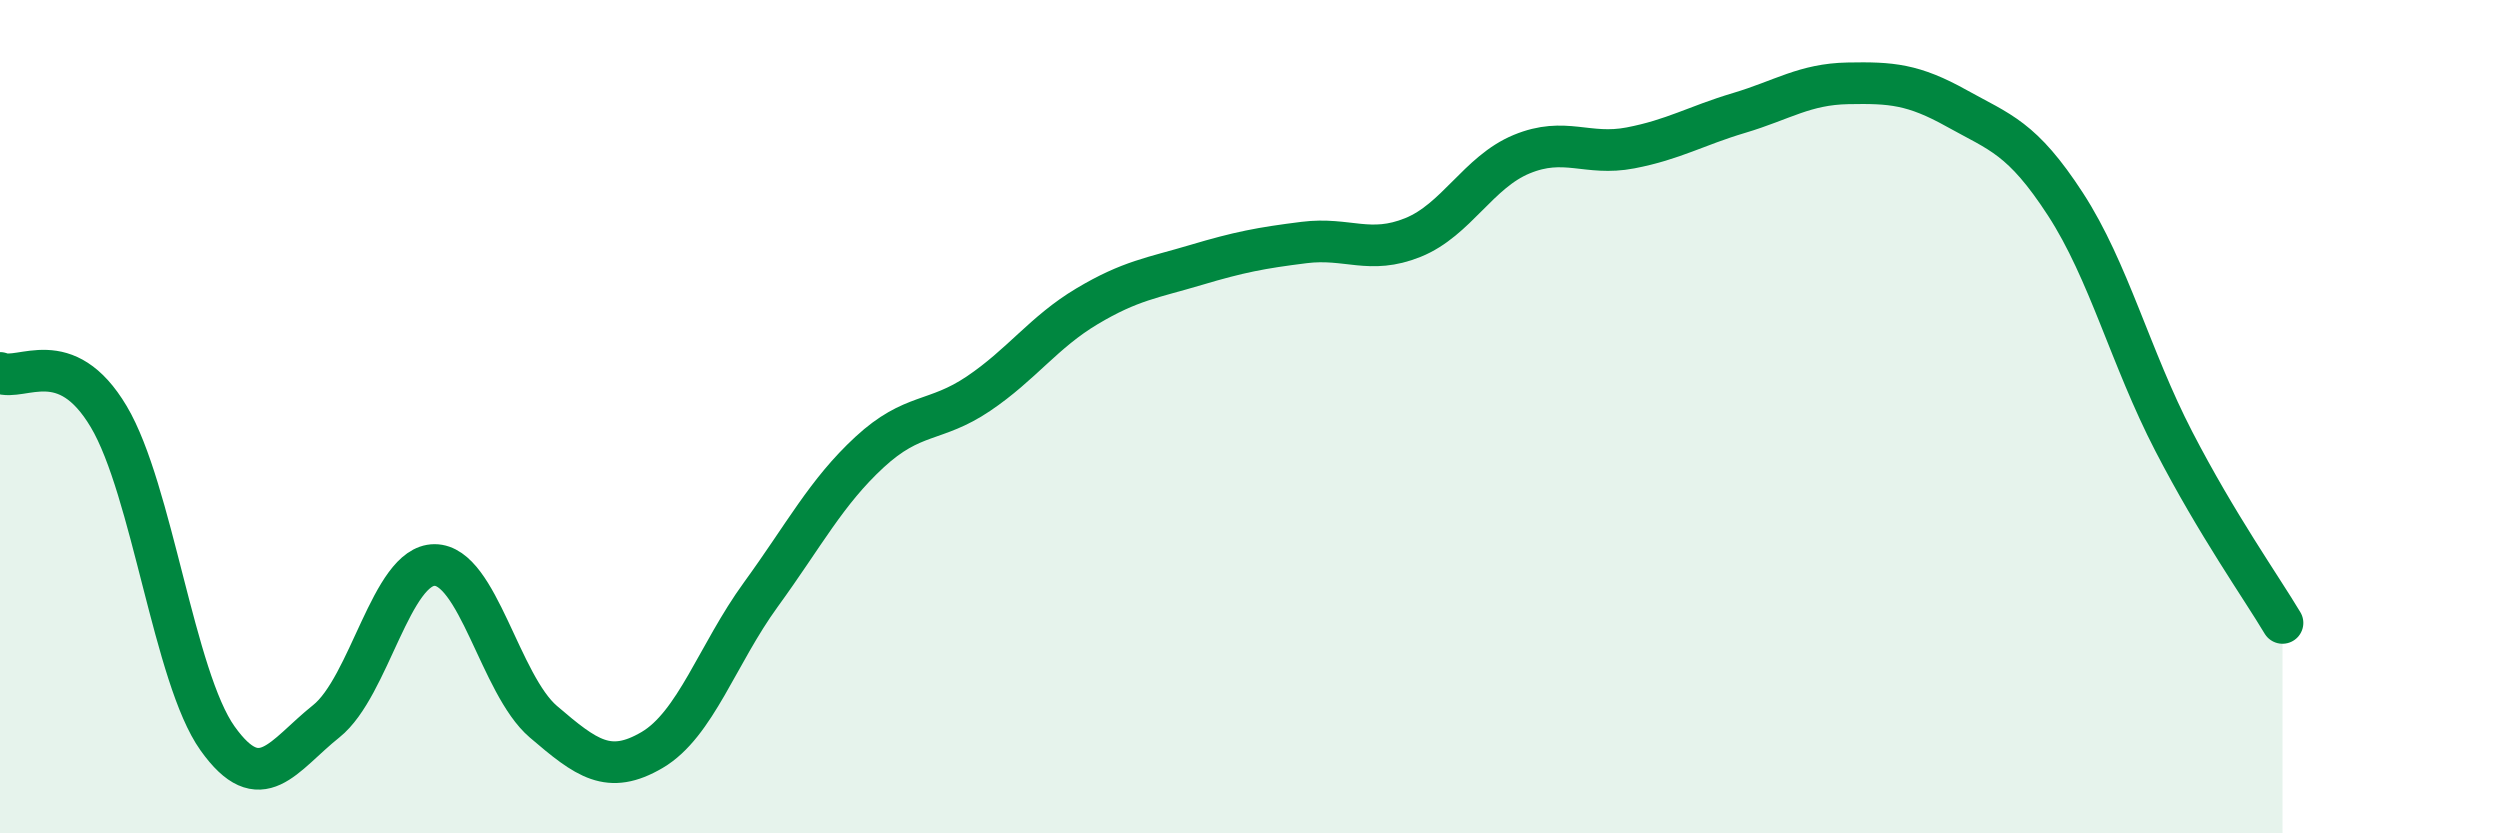 
    <svg width="60" height="20" viewBox="0 0 60 20" xmlns="http://www.w3.org/2000/svg">
      <path
        d="M 0,8.95 C 0.52,9.16 1.57,8.25 2.61,10 C 3.65,11.75 4.18,16.26 5.22,17.72 C 6.26,19.18 6.79,18.14 7.83,17.31 C 8.87,16.48 9.39,13.56 10.43,13.56 C 11.47,13.56 12,16.43 13.04,17.32 C 14.08,18.21 14.61,18.61 15.65,18 C 16.69,17.39 17.22,15.7 18.26,14.27 C 19.3,12.84 19.83,11.81 20.87,10.85 C 21.91,9.89 22.44,10.15 23.48,9.45 C 24.52,8.75 25.05,7.97 26.09,7.35 C 27.13,6.73 27.66,6.67 28.7,6.36 C 29.74,6.05 30.26,5.95 31.3,5.82 C 32.34,5.69 32.87,6.12 33.91,5.7 C 34.95,5.28 35.48,4.13 36.52,3.7 C 37.56,3.27 38.09,3.75 39.13,3.55 C 40.17,3.35 40.7,3.02 41.74,2.71 C 42.78,2.4 43.31,2.02 44.35,2 C 45.39,1.98 45.92,2.02 46.96,2.6 C 48,3.18 48.53,3.3 49.57,4.9 C 50.61,6.5 51.13,8.58 52.17,10.59 C 53.21,12.6 54.26,14.08 54.78,14.95L54.78 20L0 20Z"
        fill="#008740"
        opacity="0.1"
        stroke-linecap="round"
        stroke-linejoin="round"
      />
      <path
        d="M 0,8.95 C 0.52,9.16 1.57,8.25 2.61,10 C 3.65,11.75 4.18,16.26 5.22,17.72 C 6.26,19.18 6.79,18.14 7.83,17.31 C 8.87,16.48 9.39,13.56 10.43,13.56 C 11.47,13.56 12,16.43 13.04,17.32 C 14.08,18.21 14.61,18.61 15.65,18 C 16.69,17.39 17.22,15.7 18.26,14.27 C 19.3,12.84 19.83,11.81 20.87,10.85 C 21.91,9.89 22.44,10.15 23.48,9.45 C 24.52,8.75 25.05,7.97 26.09,7.35 C 27.13,6.73 27.66,6.67 28.7,6.36 C 29.74,6.05 30.26,5.95 31.3,5.82 C 32.34,5.69 32.87,6.12 33.91,5.7 C 34.95,5.28 35.48,4.13 36.52,3.7 C 37.56,3.27 38.09,3.75 39.13,3.55 C 40.17,3.35 40.7,3.02 41.74,2.71 C 42.78,2.4 43.31,2.02 44.35,2 C 45.39,1.98 45.92,2.02 46.96,2.6 C 48,3.18 48.53,3.3 49.57,4.9 C 50.61,6.5 51.13,8.58 52.17,10.59 C 53.21,12.6 54.26,14.08 54.78,14.95"
        stroke="#008740"
        stroke-width="1"
        fill="none"
        stroke-linecap="round"
        stroke-linejoin="round"
      />
    </svg>
  